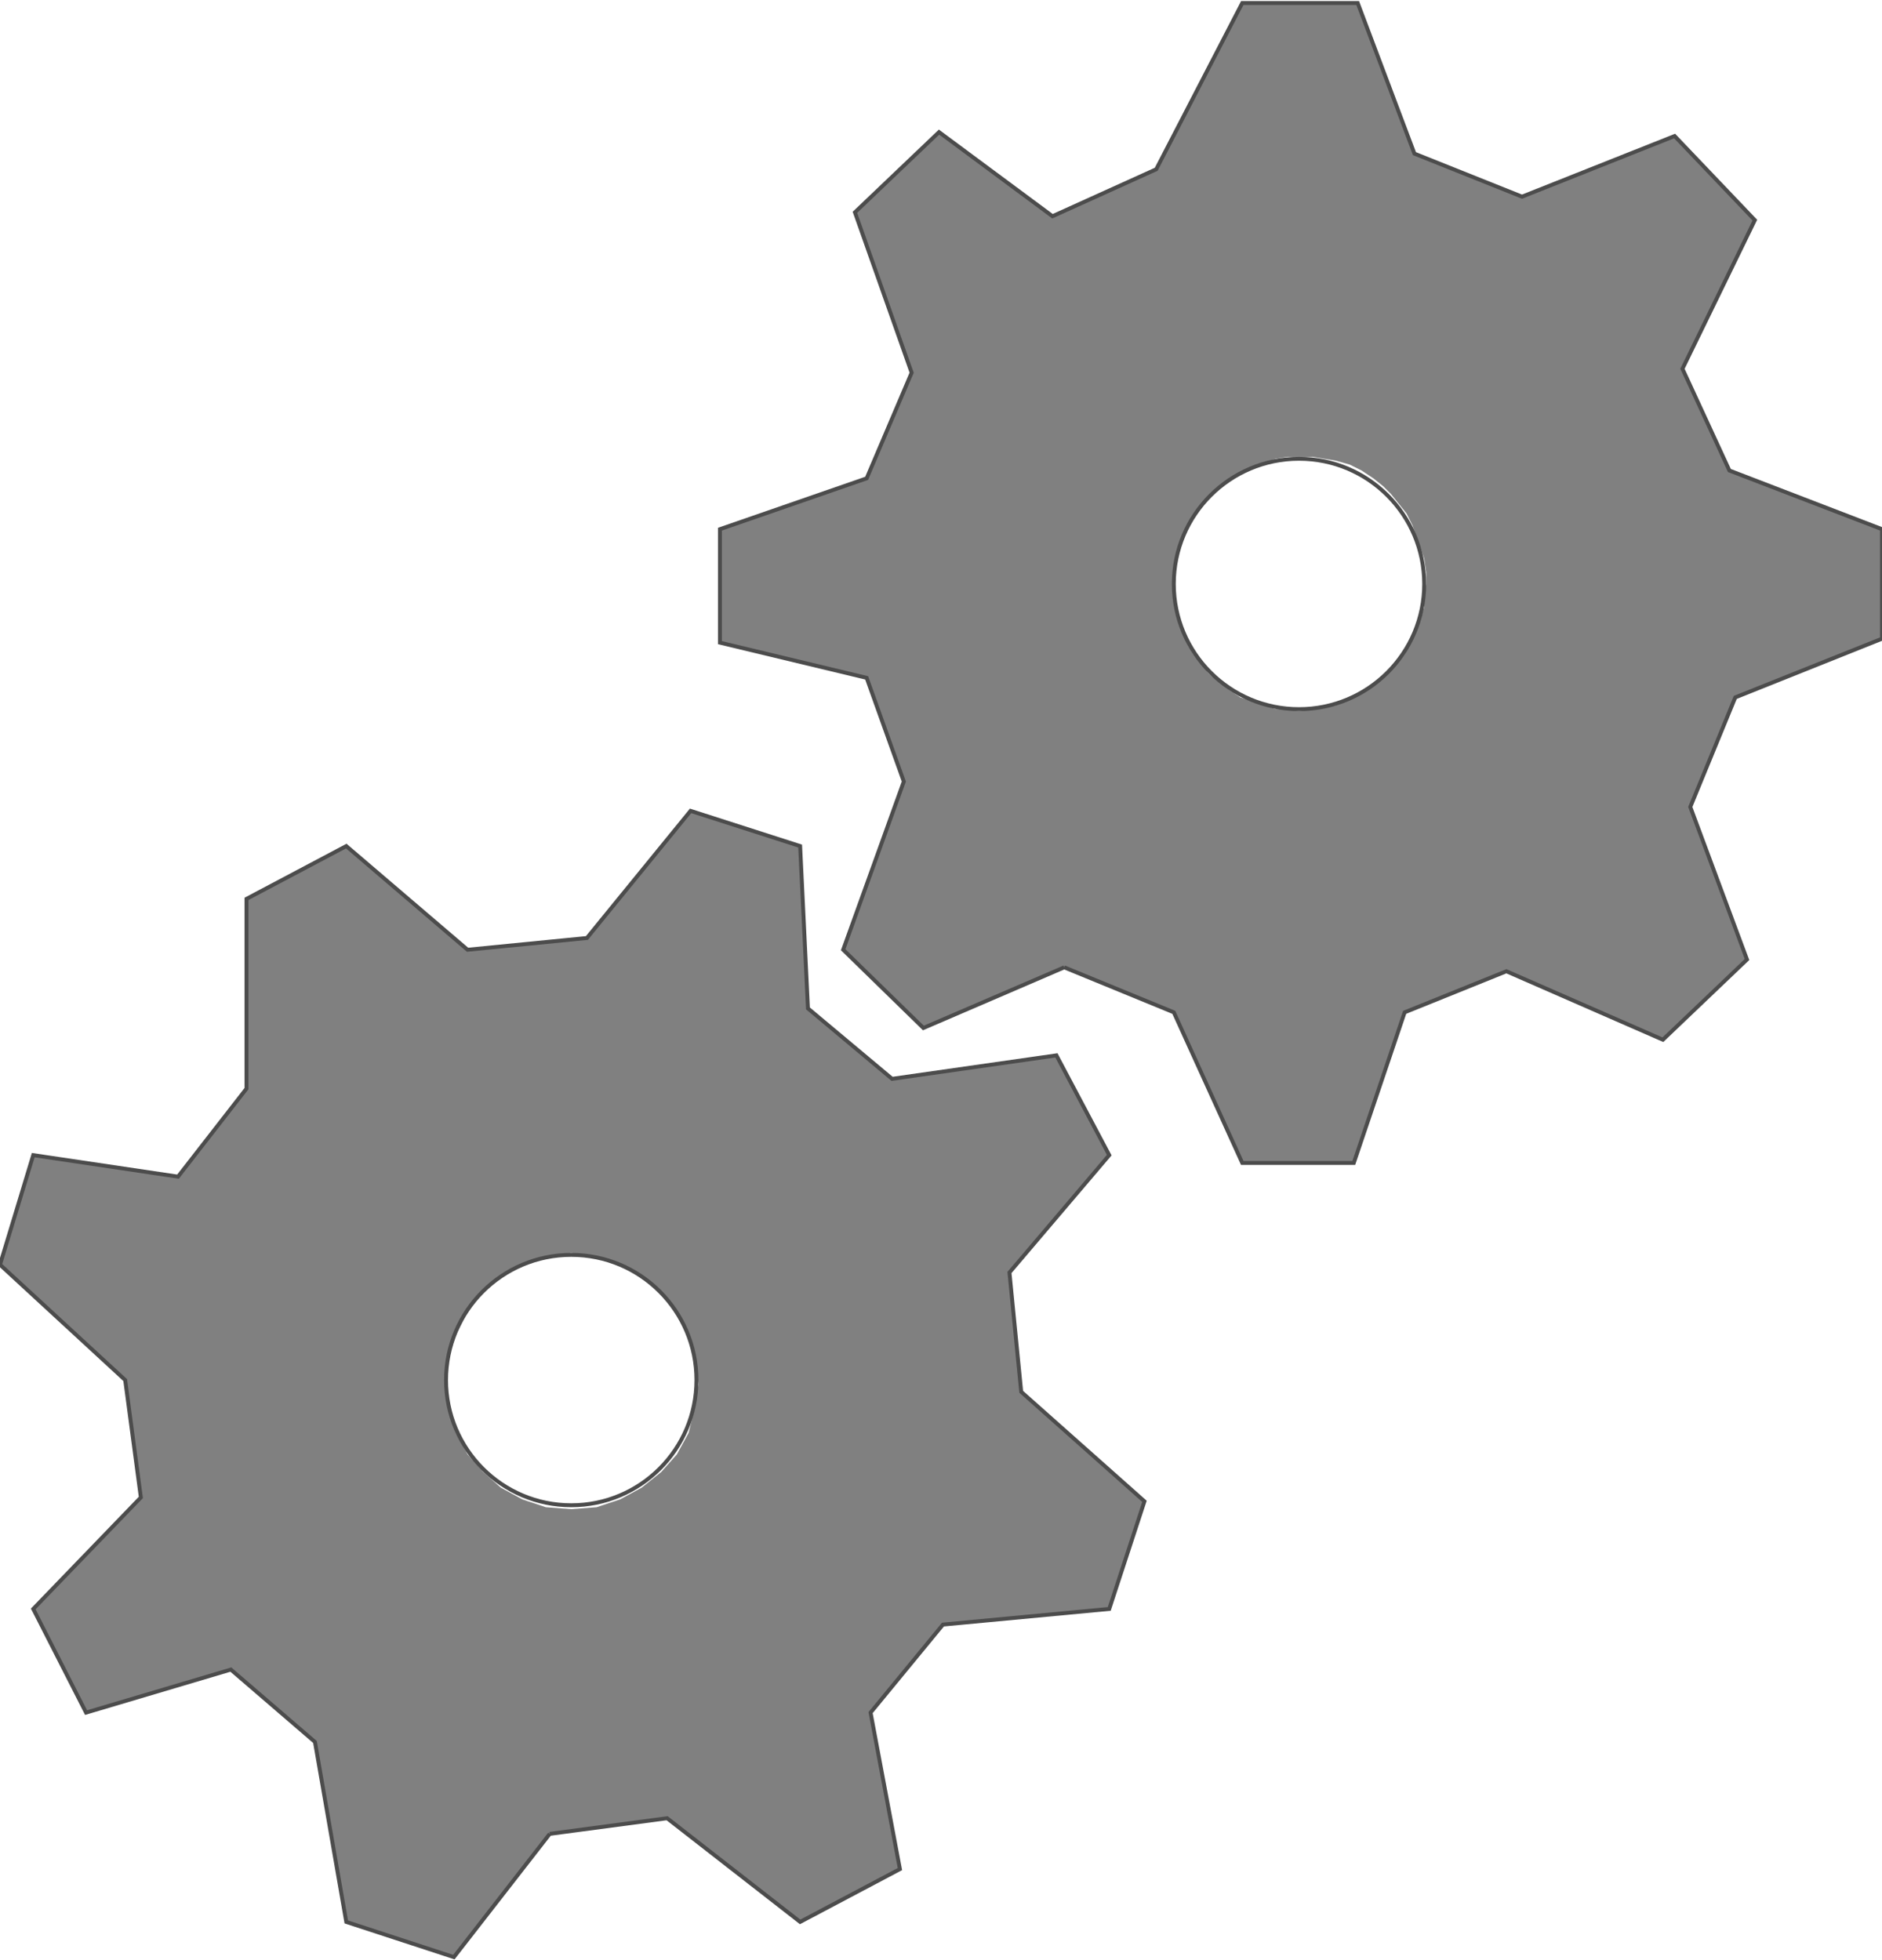 <!DOCTYPE svg PUBLIC "-//W3C//DTD SVG 20000303 Stylable//EN" "http://www.w3.org/TR/2000/03/WD-SVG-20000303/DTD/svg-20000303-stylable.dtd"><svg xmlns="http://www.w3.org/2000/svg" width="192px" height="200px" viewBox="0 0 962 999"><path style="fill:#808080;fill-rule:evenodd" d="M292,770 l13,-1 12,-4 11,-6 10,-8 8,-9 6,-11 3,-12 2,-13 -2,-13 -3,-12 -6,-12 -8,-10 -10,-8 -11,-6 -12,-4 -13,-2 -13,2 -12,4 -11,6 -9,8 -8,10 -6,12 -4,12 -1,13 1,13 4,12 6,11 8,9 9,8 11,6 12,4 13,1z M281,936 l60,-8 68,53 51,-27 -15,-80 37,-45 85,-8 18,-55 -63,-56 -6,-61 51,-60 -27,-51 -84,12 -43,-36 -4,-83 -56,-18 -53,65 -61,6 -62,-53 -51,27 0,97 -35,45 -74,-11 -17,56 64,59 8,60 -55,57 27,53 74,-22 43,37 16,92 55,18 49,-63z M634,355 l6,2 6,2 6,2 6,0 6,1 6,-1 7,-1 6,-1 5,-2 6,-3 5,-3 6,-4 4,-4 5,-5 4,-5 3,-6 3,-6 2,-6 2,-6 0,-6 1,-6 0,-6 -1,-7 -2,-6 -2,-5 -2,-6 -3,-6 -4,-5 -4,-5 -4,-4 -5,-4 -6,-4 -6,-3 -7,-2 -6,-1 -6,-1 -7,0 -6,0 -6,1 -6,2 -6,2 -6,3 -5,3 -5,4 -5,4 -4,5 -4,5 -3,6 -3,6 -2,6 -2,6 -1,6 0,7 0,6 1,6 2,6 2,6 2,6 3,5 4,5 4,5 5,4 5,4 6,4z M544,493 l56,23 35,77 57,0 26,-77 52,-21 80,35 43,-41 -29,-78 23,-56 75,-30 0,-56 -78,-30 -24,-52 37,-76 -41,-43 -78,31 -55,-22 -29,-77 -59,0 -44,85 -53,24 -58,-43 -43,41 29,82 -23,54 -75,26 0,58 75,18 19,53 -31,86 41,40 72,-31z " /><circle style="fill:none;stroke:#4c4c4c;stroke-width:2" cx="292" cy="704" r="64" /><path style="fill:none;stroke:#4c4c4c;stroke-width:2" d="M281,936 l60,-8 68,53 51,-27 -15,-80 37,-45 85,-8 18,-55 -63,-56 -6,-61 51,-60 -27,-51 -84,12 -43,-36 -4,-83 -56,-18 -53,65 -61,6 -62,-53 -51,27 0,97 -35,45 -74,-11 -17,56 64,59 8,60 -55,57 27,53 74,-22 43,37 16,92 55,18 49,-63" /><circle style="fill:none;stroke:#4c4c4c;stroke-width:2" cx="664" cy="297" r="64" /><path style="fill:none;stroke:#4c4c4c;stroke-width:2" d="M544,493 l56,23 35,77 57,0 26,-77 52,-21 80,35 43,-41 -29,-78 23,-56 75,-30 0,-56 -78,-30 -24,-52 37,-76 -41,-43 -78,31 -55,-22 -29,-77 -59,0 -44,85 -53,24 -58,-43 -43,41 29,82 -23,54 -75,26 0,58 75,18 19,53 -31,86 41,40 72,-31" /></svg>